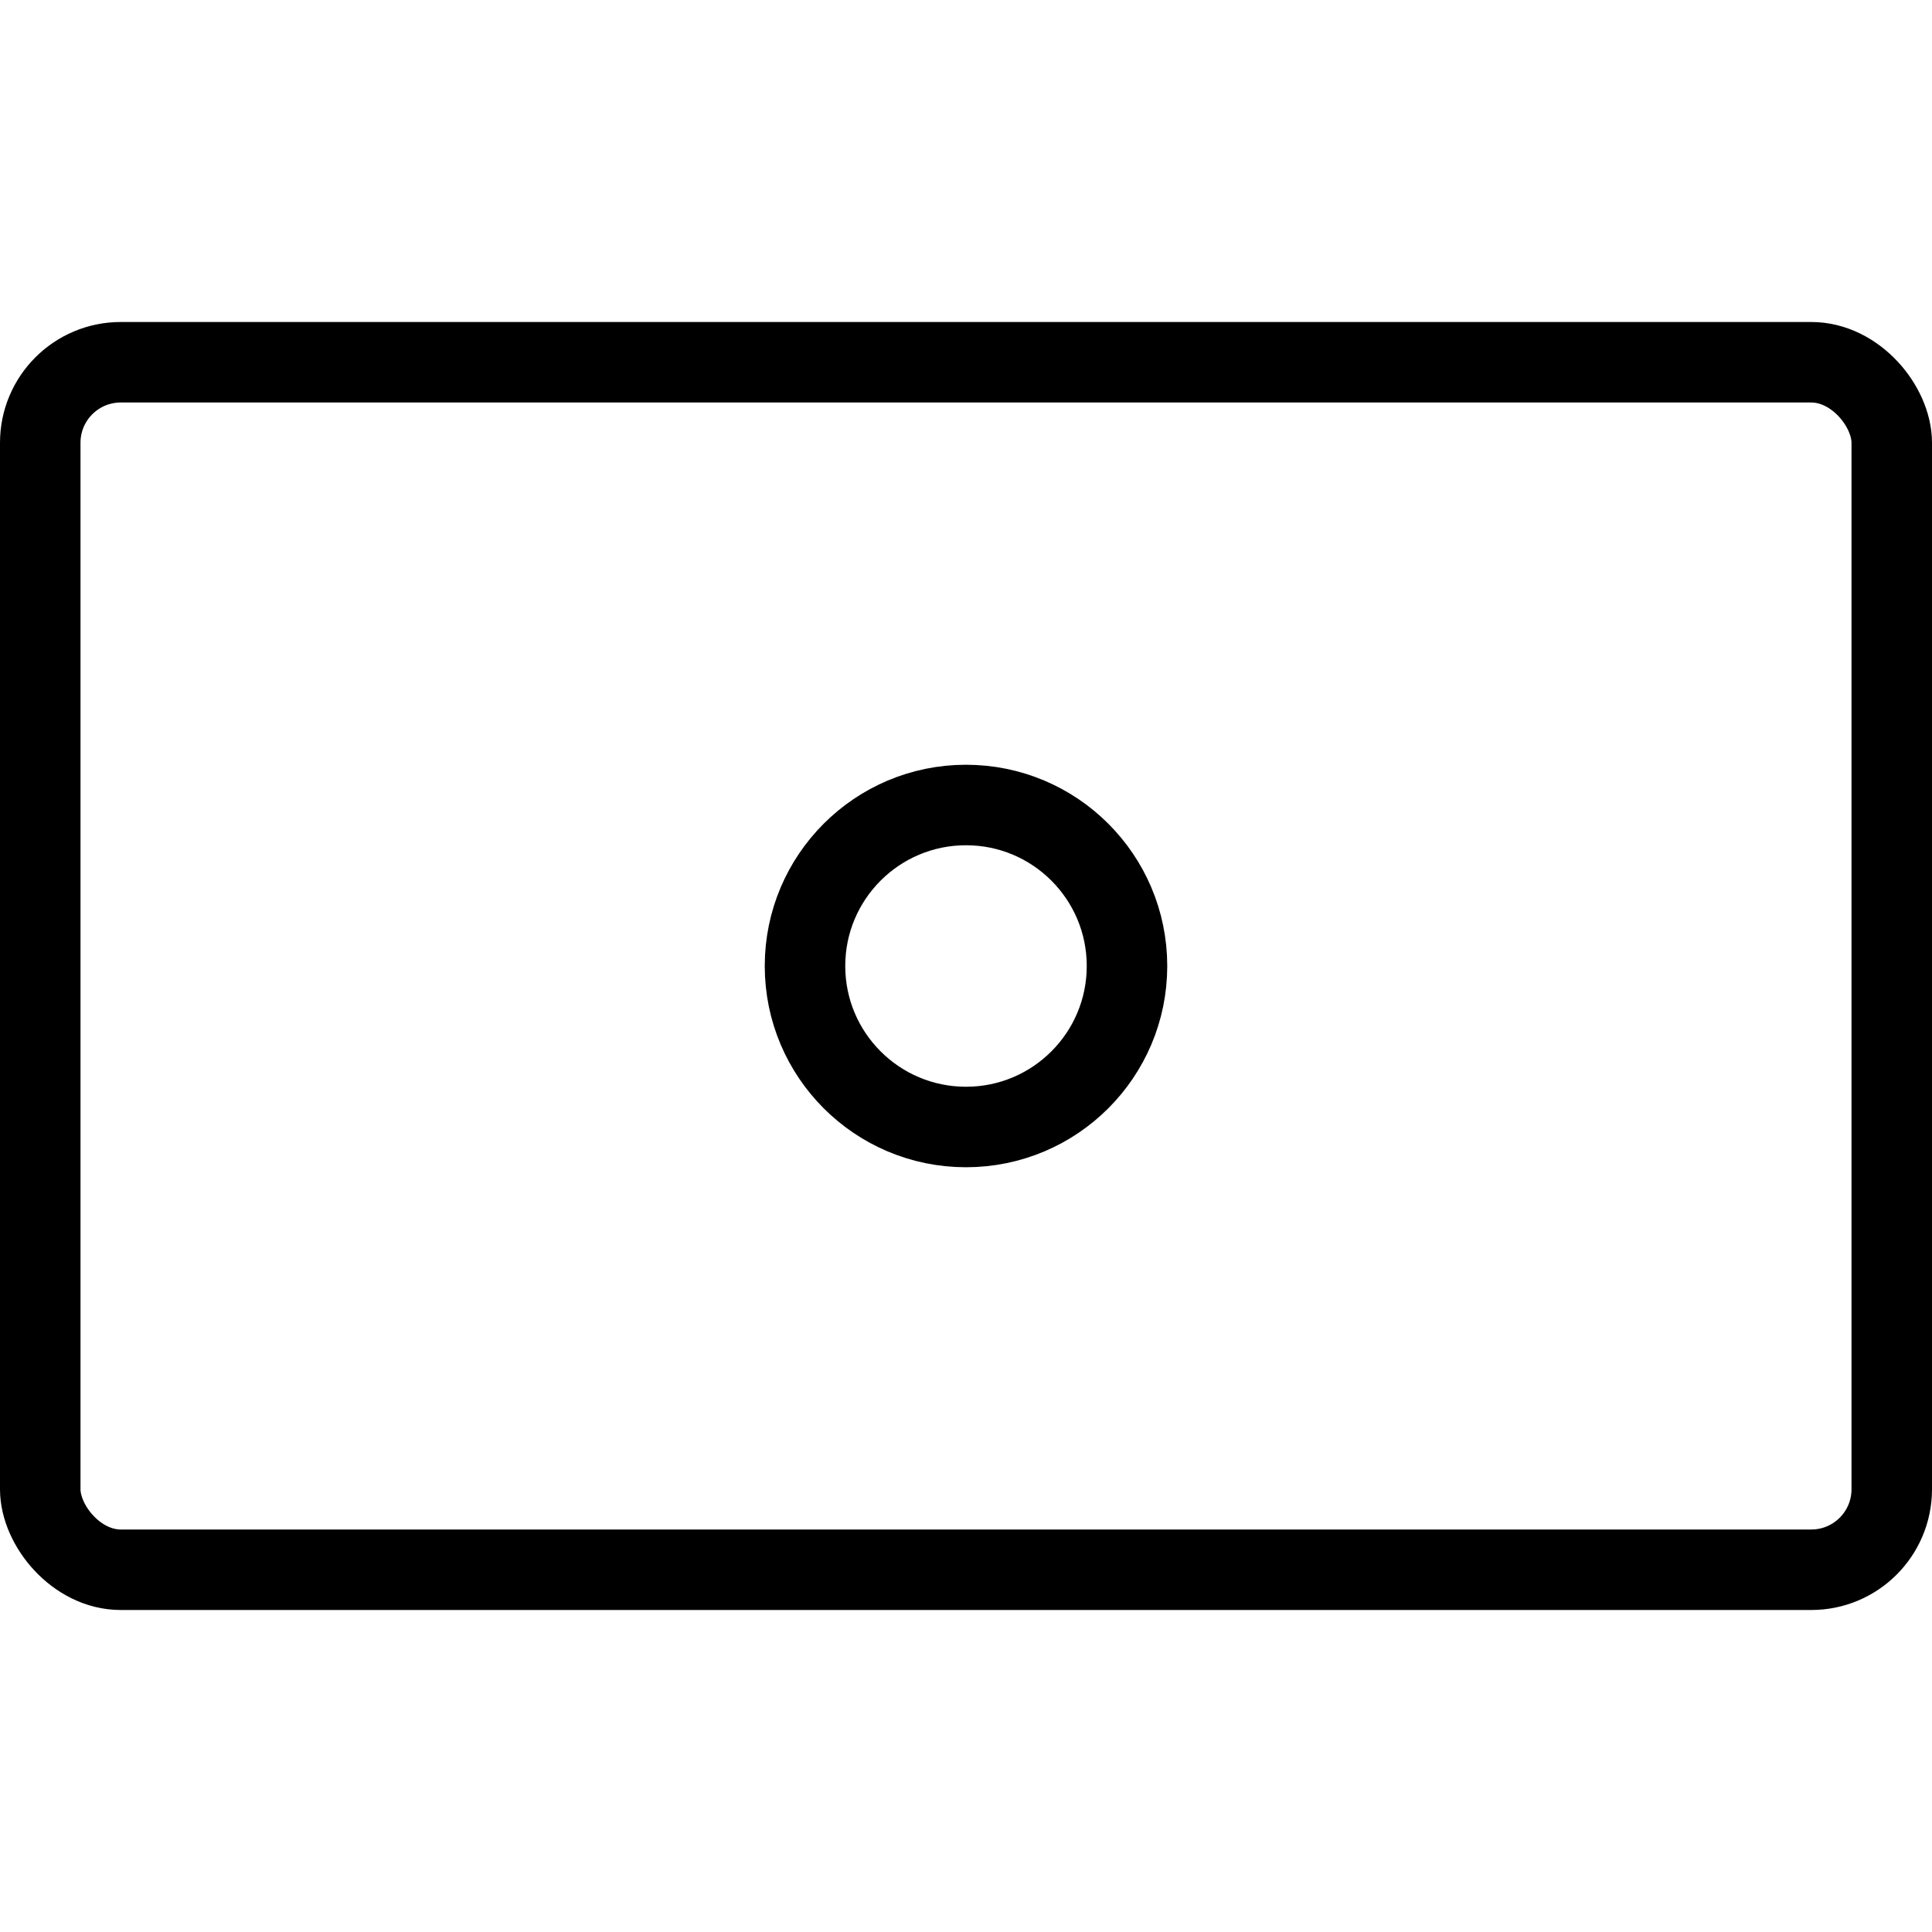 <svg xmlns="http://www.w3.org/2000/svg" viewBox="0 0 24 24"><g transform="matrix(1,0,0,1,0,0)"><defs><style>.a{fill:none;stroke:#000000;stroke-linecap:round;stroke-linejoin:round;}</style></defs><title>army-symbol-artillery</title><rect class="a" x="0.5" y="4.5" width="23" height="15" rx="1" ry="1"></rect><circle class="a" cx="12" cy="12" r="2"></circle></g></svg>